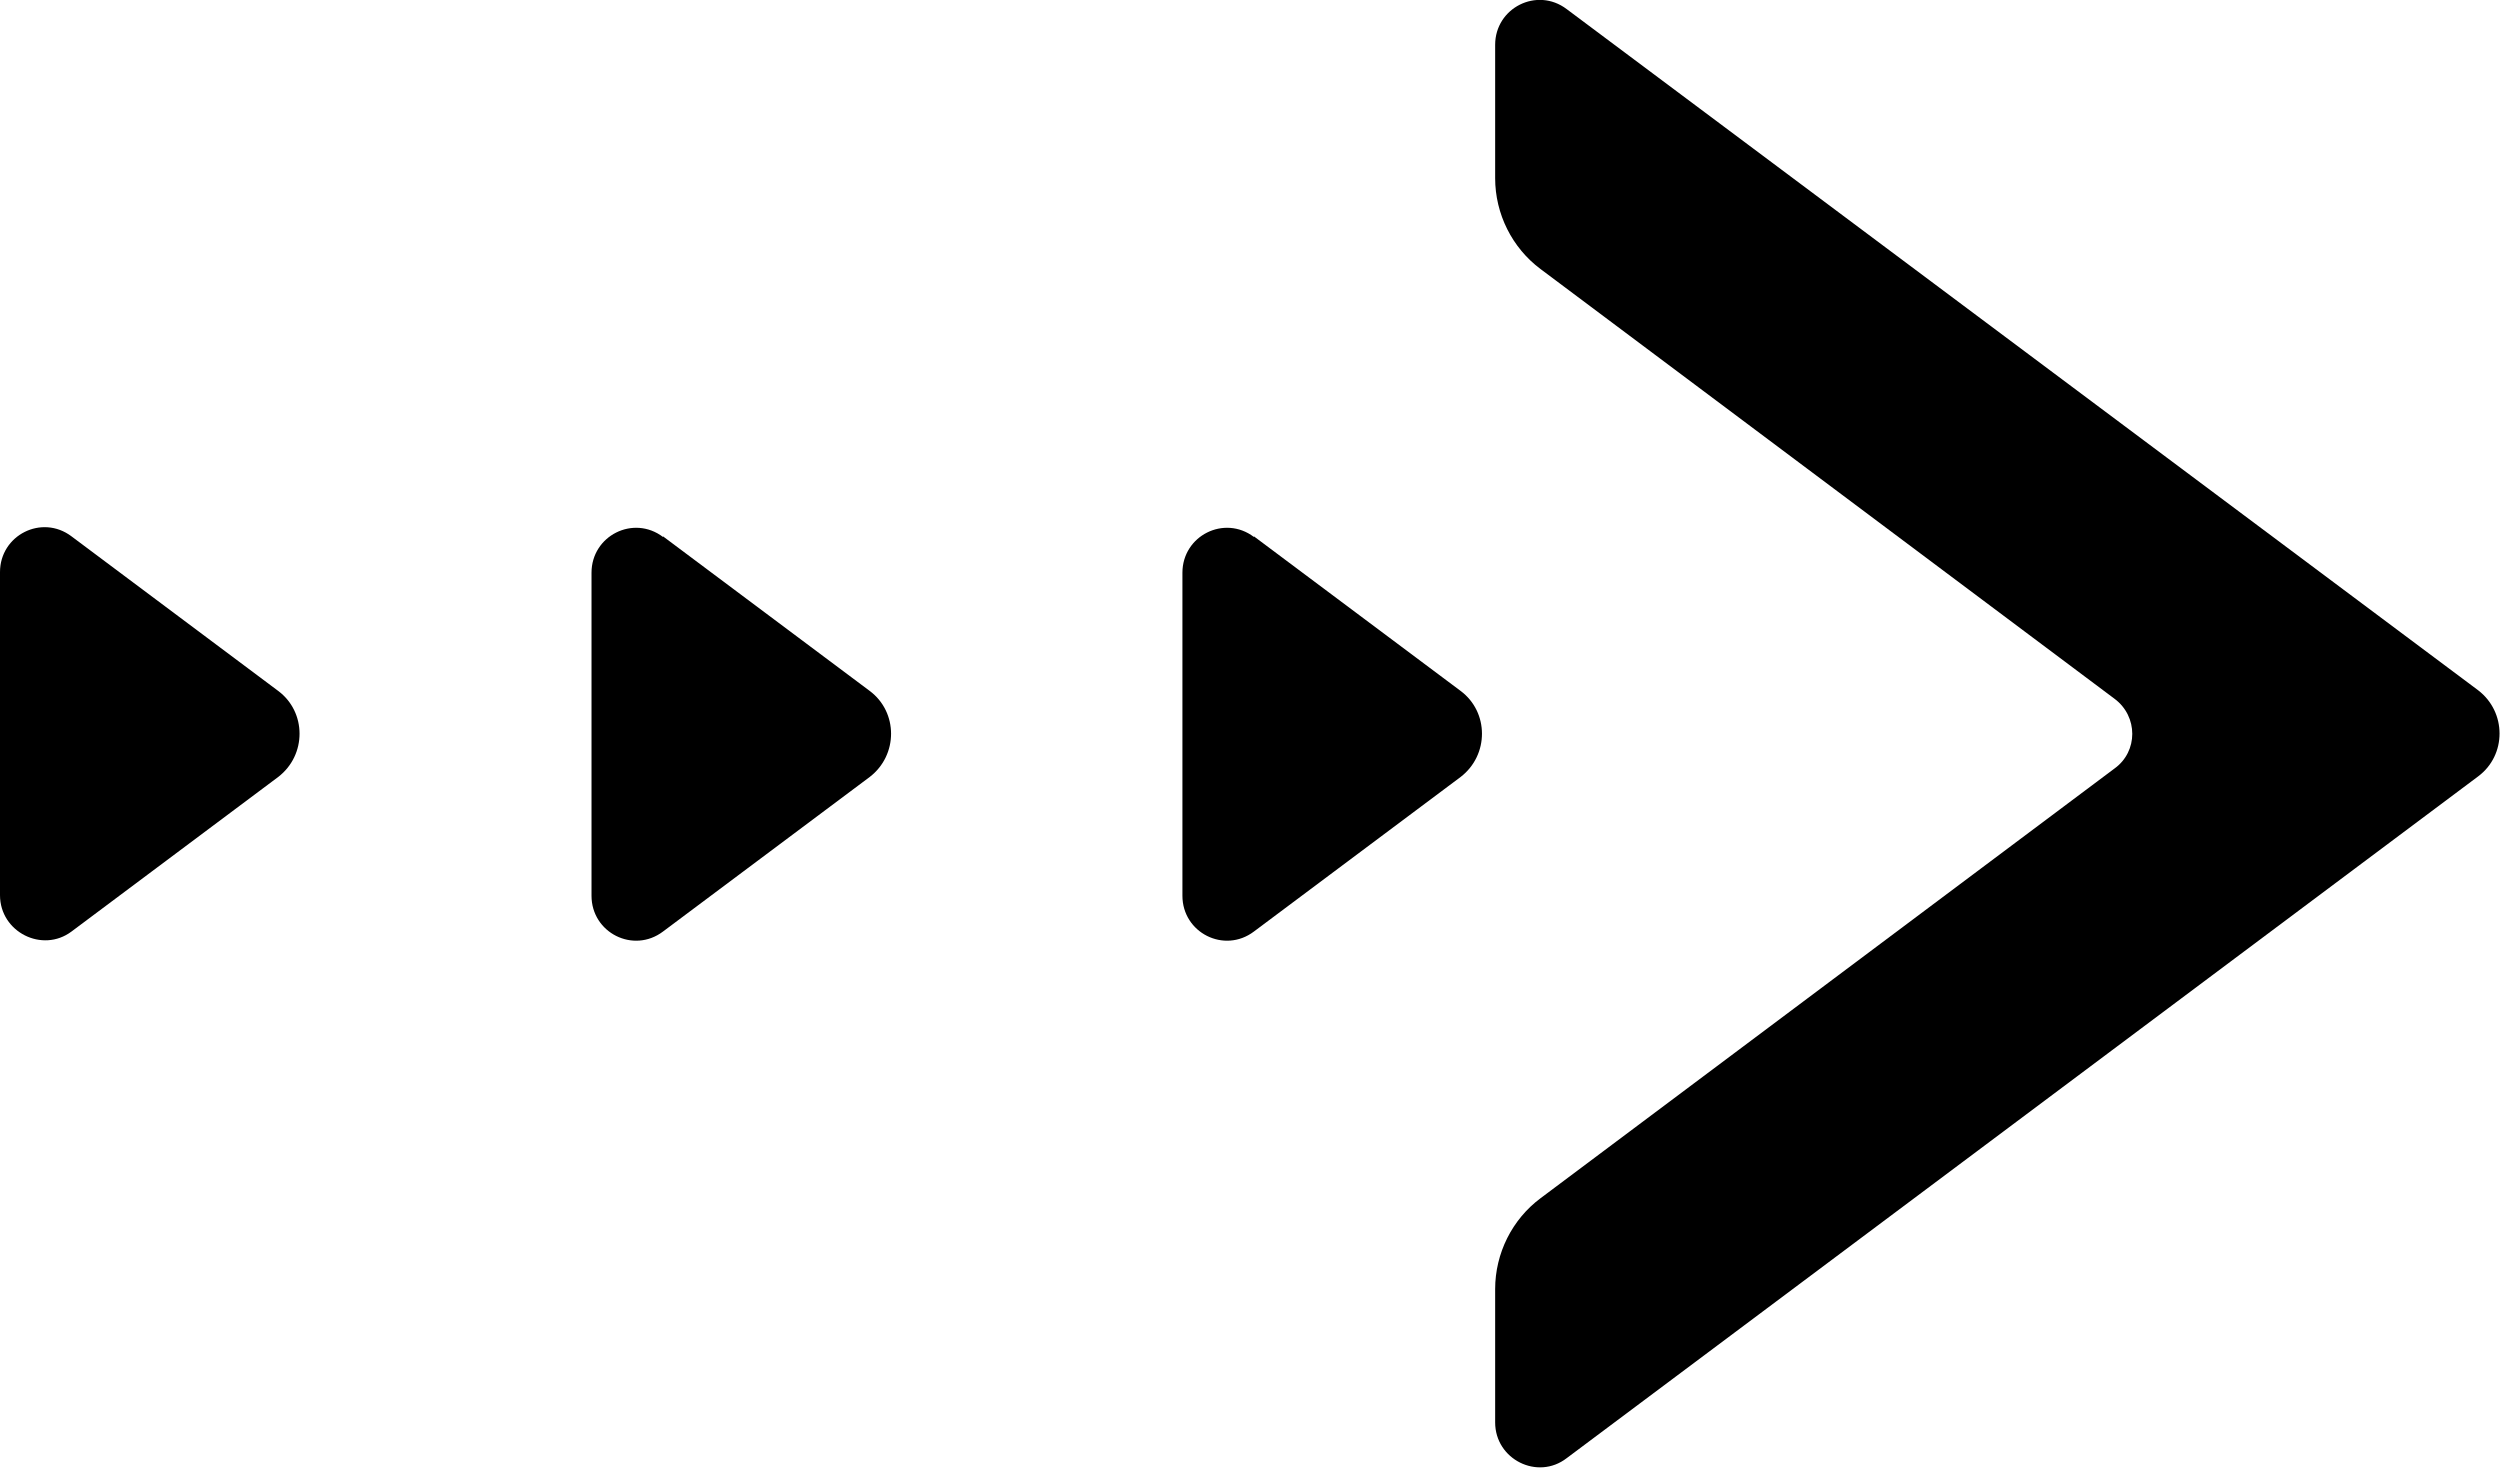 <?xml version="1.0" encoding="UTF-8"?><svg id="_レイヤー_2" xmlns="http://www.w3.org/2000/svg" viewBox="0 0 41.25 24.22"><defs><style>.cls-1{stroke-width:0px;}</style></defs><g id="ARTWORK"><path class="cls-1" d="m24.67.74v2.2c0,.59.28,1.15.75,1.5l9.47,7.09c.39.29.39.87,0,1.15l-9.47,7.09c-.47.35-.75.91-.75,1.5v2.2c0,.61.7.96,1.18.59l15.04-11.25c.47-.35.47-1.06,0-1.42L25.85.15c-.49-.37-1.18-.02-1.18.59Z"/><path class="cls-1" d="m20.69,8.85l3.41,2.55c.47.35.47,1.06,0,1.42l-3.41,2.55c-.49.37-1.18.02-1.18-.59v-5.33c0-.61.69-.96,1.18-.59Z"/><path class="cls-1" d="m10.94,8.85l3.41,2.55c.47.35.47,1.06,0,1.42l-3.41,2.55c-.49.37-1.18.02-1.18-.59v-5.33c0-.61.69-.96,1.18-.59Z"/><path class="cls-1" d="m1.18,8.85l3.41,2.55c.47.35.47,1.06,0,1.42l-3.41,2.55C.7,15.73,0,15.38,0,14.77v-5.33c0-.61.69-.96,1.18-.59Z"/></g></svg>
